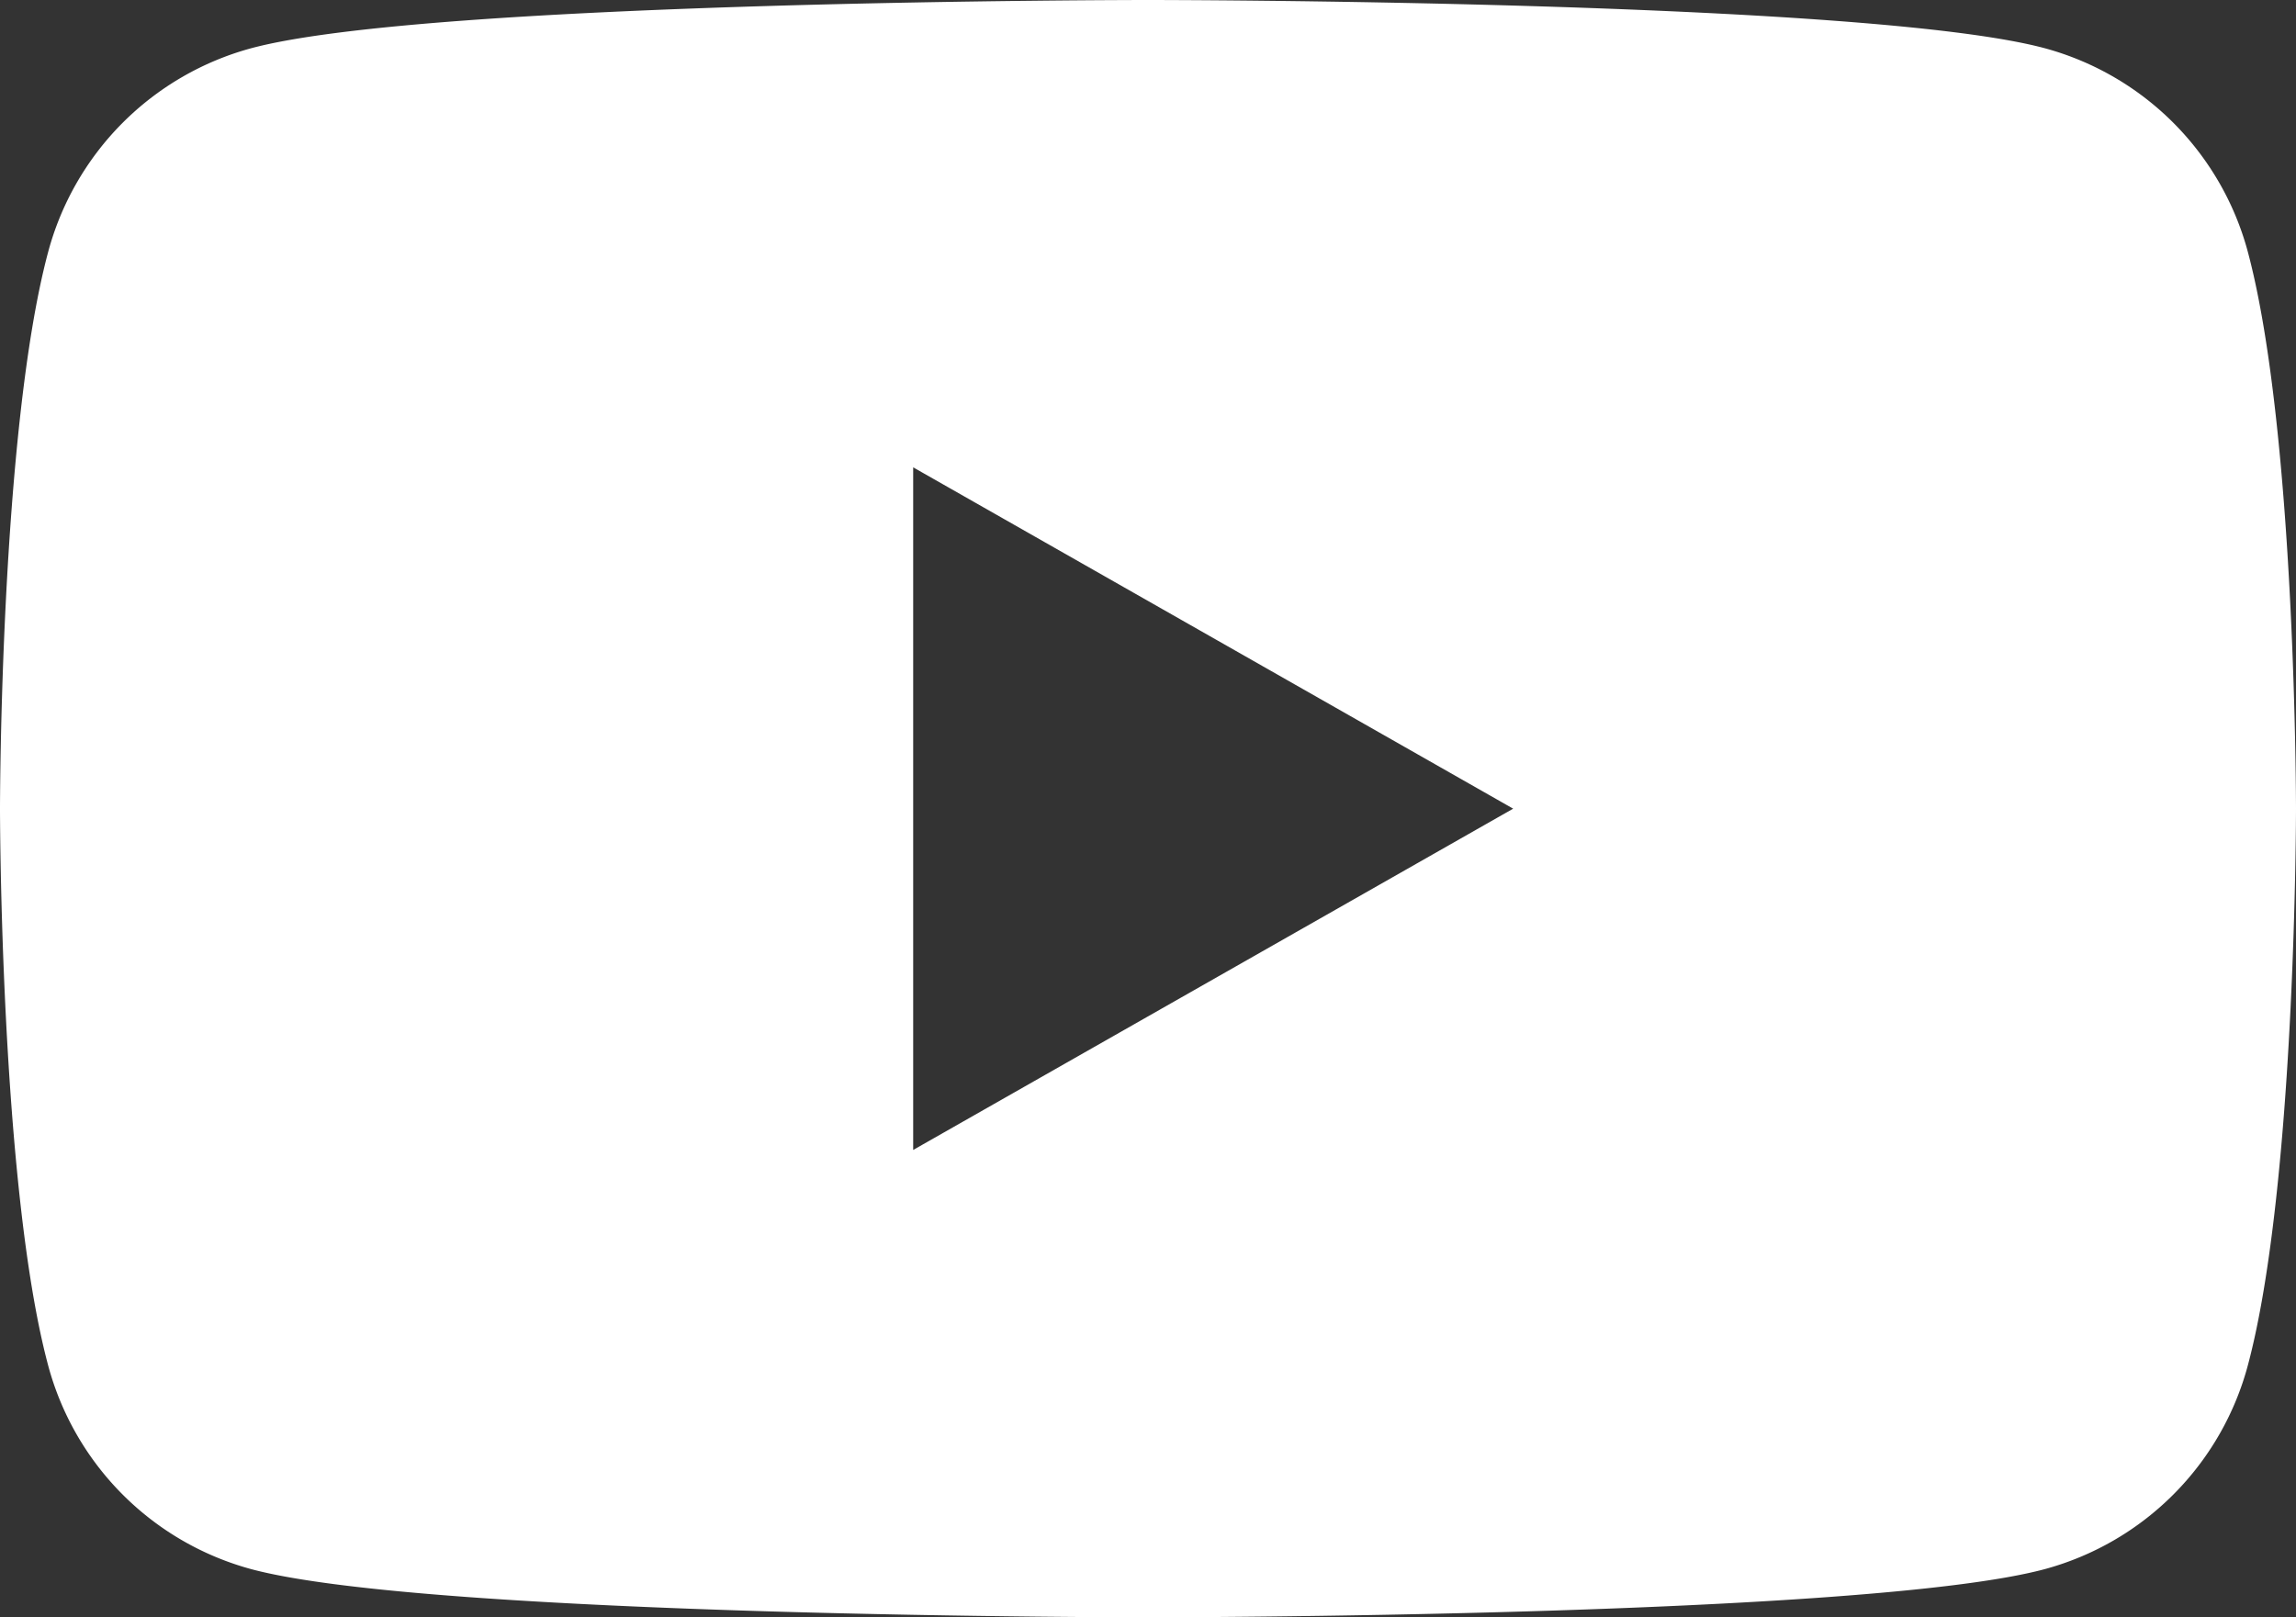 <svg xmlns="http://www.w3.org/2000/svg" width="106" height="74.682" viewBox="0 0 106 74.682"><rect x="0" y="0" width="106" height="74.682" fill="#333333" stroke="none"/><path d="M103.785,11.662A13.318,13.318,0,0,0,94.413,2.23C86.147,0,53,0,53,0S19.853,0,11.587,2.23a13.318,13.318,0,0,0-9.371,9.432C0,19.982,0,37.341,0,37.341S0,54.7,2.215,63.02a13.32,13.32,0,0,0,9.371,9.433C19.853,74.682,53,74.682,53,74.682s33.147,0,41.413-2.229a13.32,13.32,0,0,0,9.371-9.433C106,54.7,106,37.341,106,37.341s0-17.359-2.215-25.679M42.159,53.1V21.58l27.7,15.761Z" fill="#fff"/></svg>